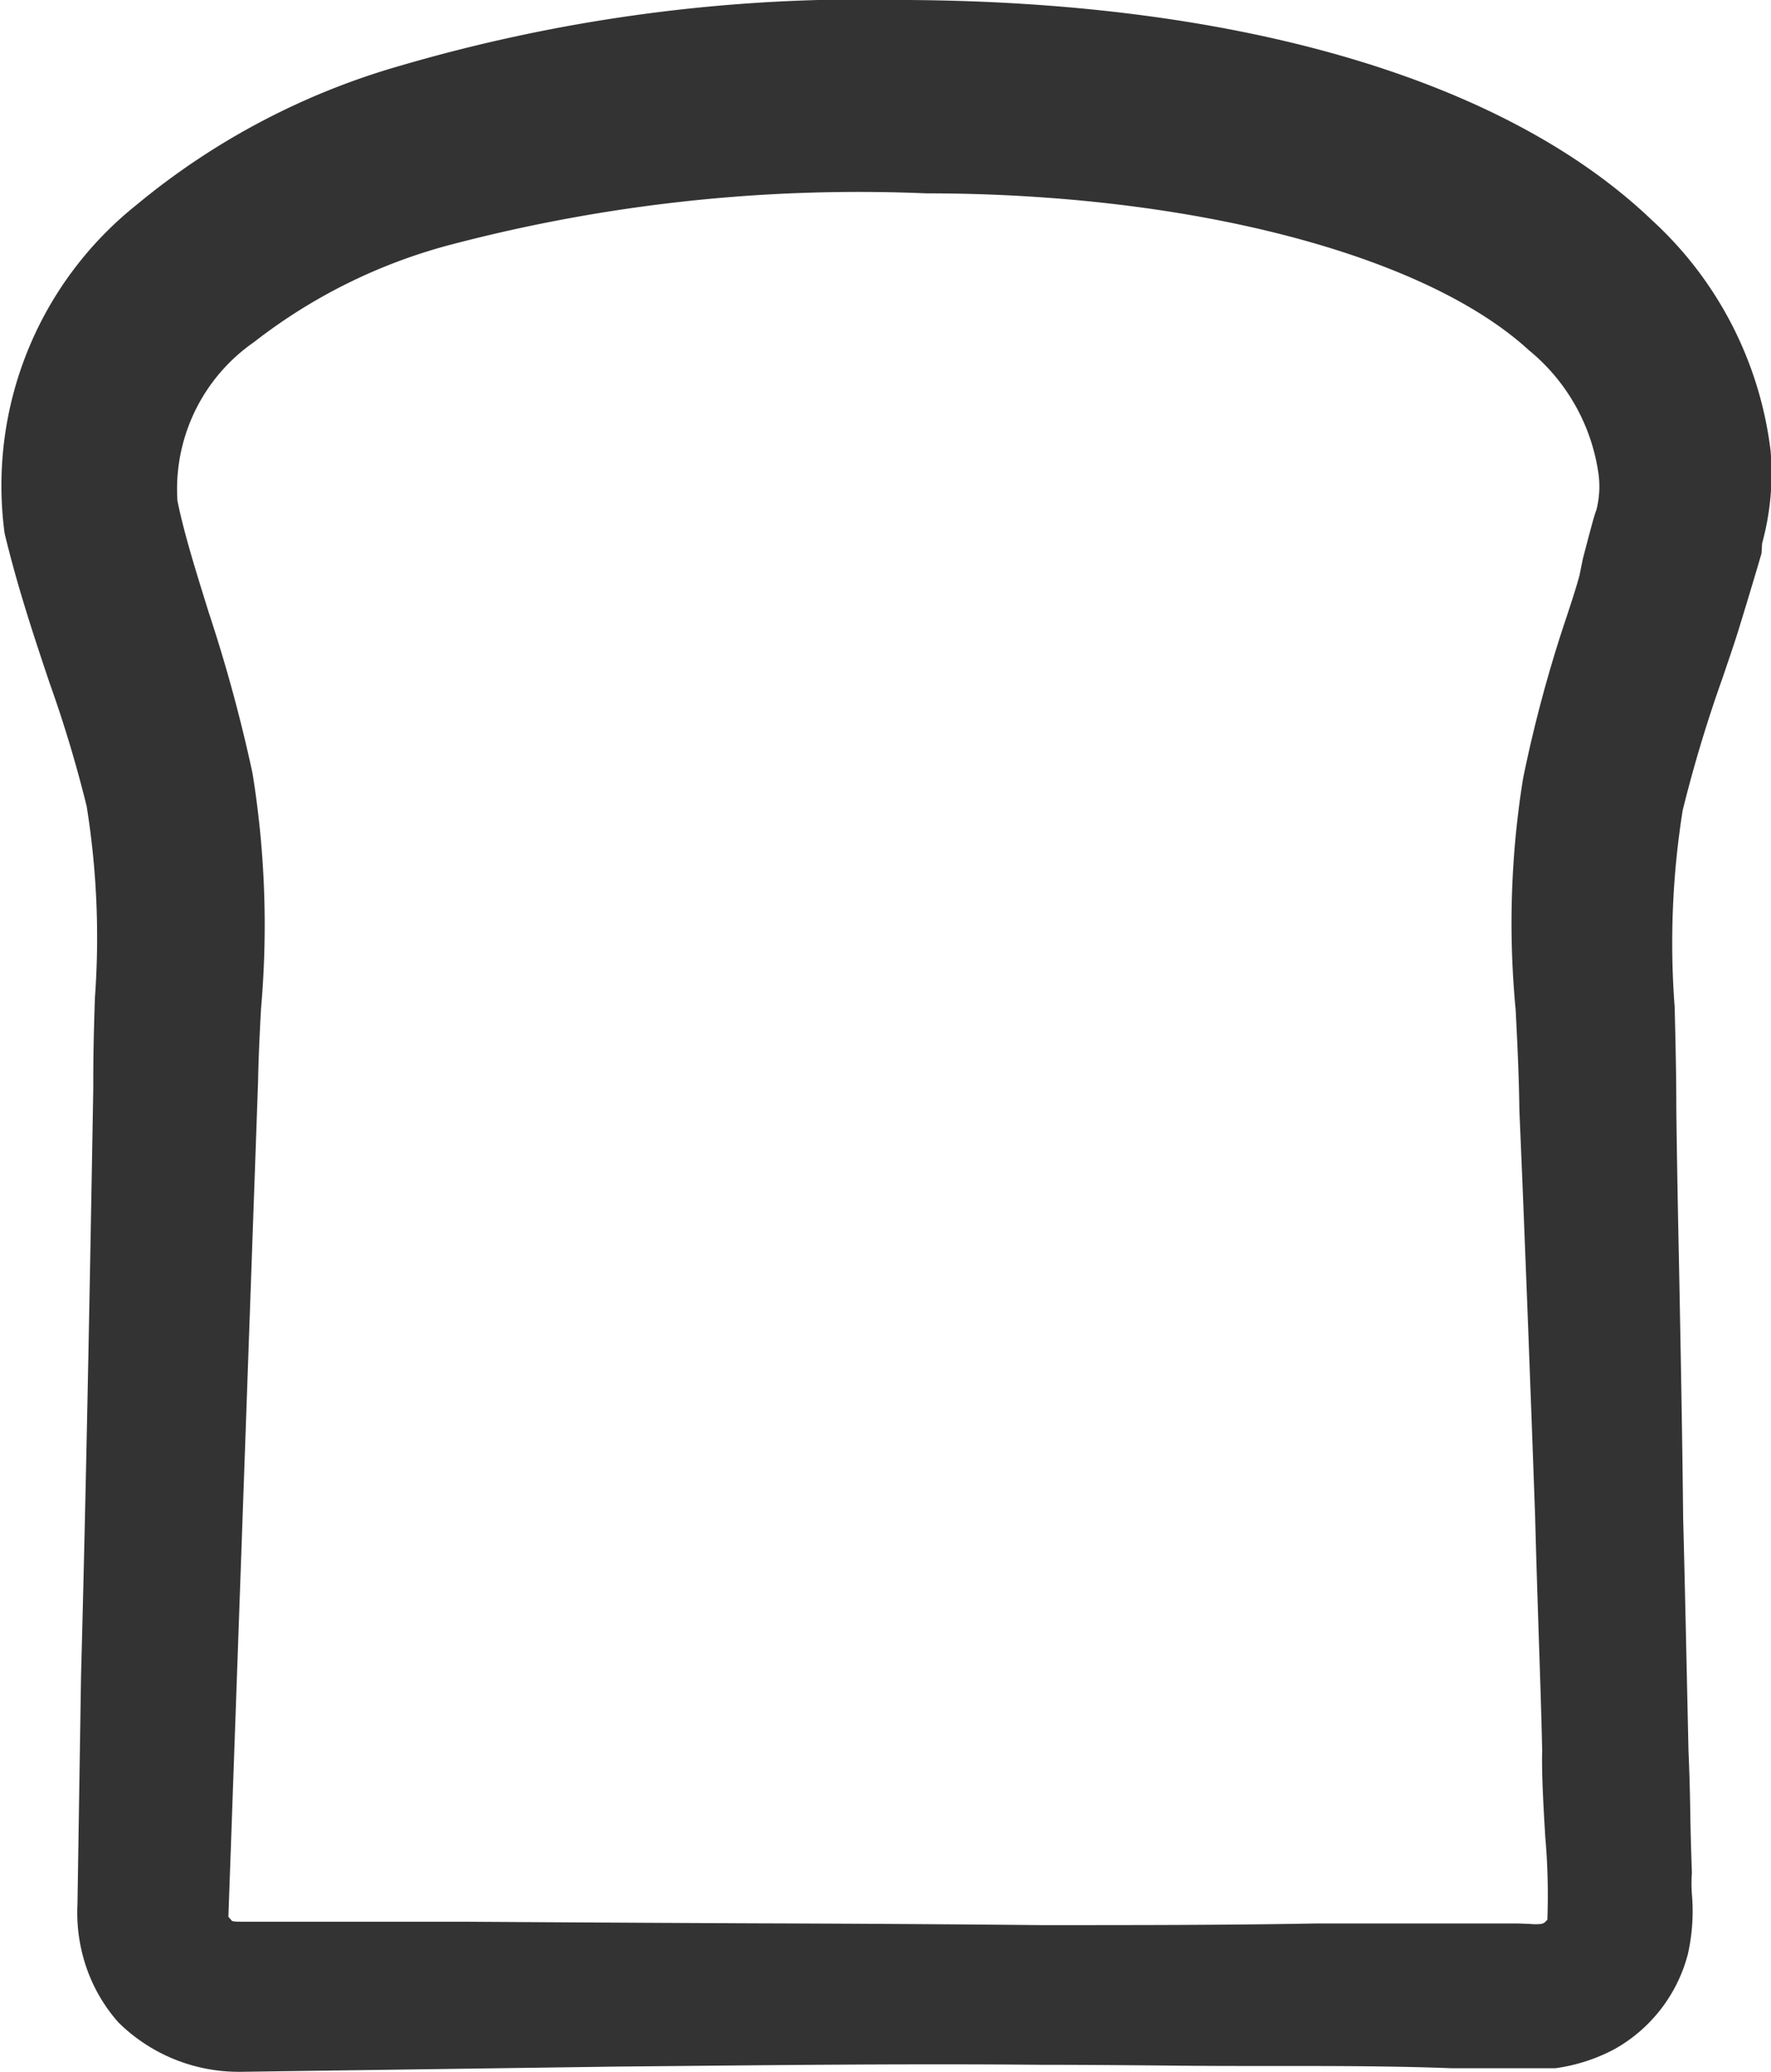 <svg xmlns="http://www.w3.org/2000/svg" width="23.867" height="27.913" viewBox="0 0 23.867 27.913"><path d="M357.6,257.093c-1.976-1.887-5.544-2.939-10.039-2.963h0a22.174,22.174,0,0,0-6.817.883,9.777,9.777,0,0,0-3.568,1.881,4.838,4.838,0,0,0-1.773,4.421c.175.727.393,1.381.606,2.016a17.07,17.07,0,0,1,.5,1.662,11.149,11.149,0,0,1,.111,2.582c-.012.363-.022.733-.022,1.094l0,.132c-.046,2.626-.094,5.27-.165,7.918l-.048,3.068a2.27,2.27,0,0,0,.08.719,2.187,2.187,0,0,0,.472.871,2.306,2.306,0,0,0,1.594.665c.03,0,.058,0,.086,0l5.028-.07c1.984-.018,3.861-.042,5.731-.024.632,0,1.263.006,1.887.012,1.241.012,2.413-.012,3.638.034l1.4,0a2.374,2.374,0,0,0,.805-.261,2.064,2.064,0,0,0,.982-1.277,2.64,2.64,0,0,0,.054-.807,1.889,1.889,0,0,1,0-.287c-.01-.279-.018-.552-.022-.821s-.012-.554-.024-.825c-.024-1.088-.046-2.148-.072-3.138-.012-1.175-.034-2.285-.054-3.333-.016-.763-.03-1.5-.038-2.188,0-.468-.012-.924-.022-1.355a11.38,11.38,0,0,1,.108-2.656,18.6,18.6,0,0,1,.538-1.785c.09-.267.175-.51.239-.725.189-.616.285-.95.285-.95l.008-.129,0-.006a3.568,3.568,0,0,0,.115-1.243A5.029,5.029,0,0,0,357.6,257.093Zm-.974,4.794c-.046.167-.106.352-.175.56a18.253,18.253,0,0,0-.584,2.17,12.259,12.259,0,0,0-.1,3.118c.022.434.044.879.05,1.349.07,1.628.141,3.493.213,5.495.012.484.028.974.044,1.468.018.548.038,1.1.05,1.664-.008.341.018.761.042,1.167a8.974,8.974,0,0,1,.028,1.116l-.04.04a.2.2,0,0,1-.044.016.672.672,0,0,1-.147,0c-.05,0-.11-.006-.189-.006h-2.695c-1.2.022-2.452.022-3.7.022q-1.919-.018-3.9-.024-1.919-.009-3.9-.022h-3c-.09,0-.114-.008-.116-.016l-.044-.05.4-11.255c.006-.325.022-.653.04-.984a12.829,12.829,0,0,0-.115-3.168,20.856,20.856,0,0,0-.59-2.166c-.169-.544-.331-1.056-.422-1.506a2.412,2.412,0,0,1,1.032-2.136,7.356,7.356,0,0,1,2.707-1.327,21.6,21.6,0,0,1,6.355-.677c3.542,0,6.708.819,8.12,2.114a2.624,2.624,0,0,1,.932,1.63,1.266,1.266,0,0,1-.024.524c-.028.07-.068.221-.181.653Z" transform="translate(-335.341 -254.13)" fill="#333"/></svg>
